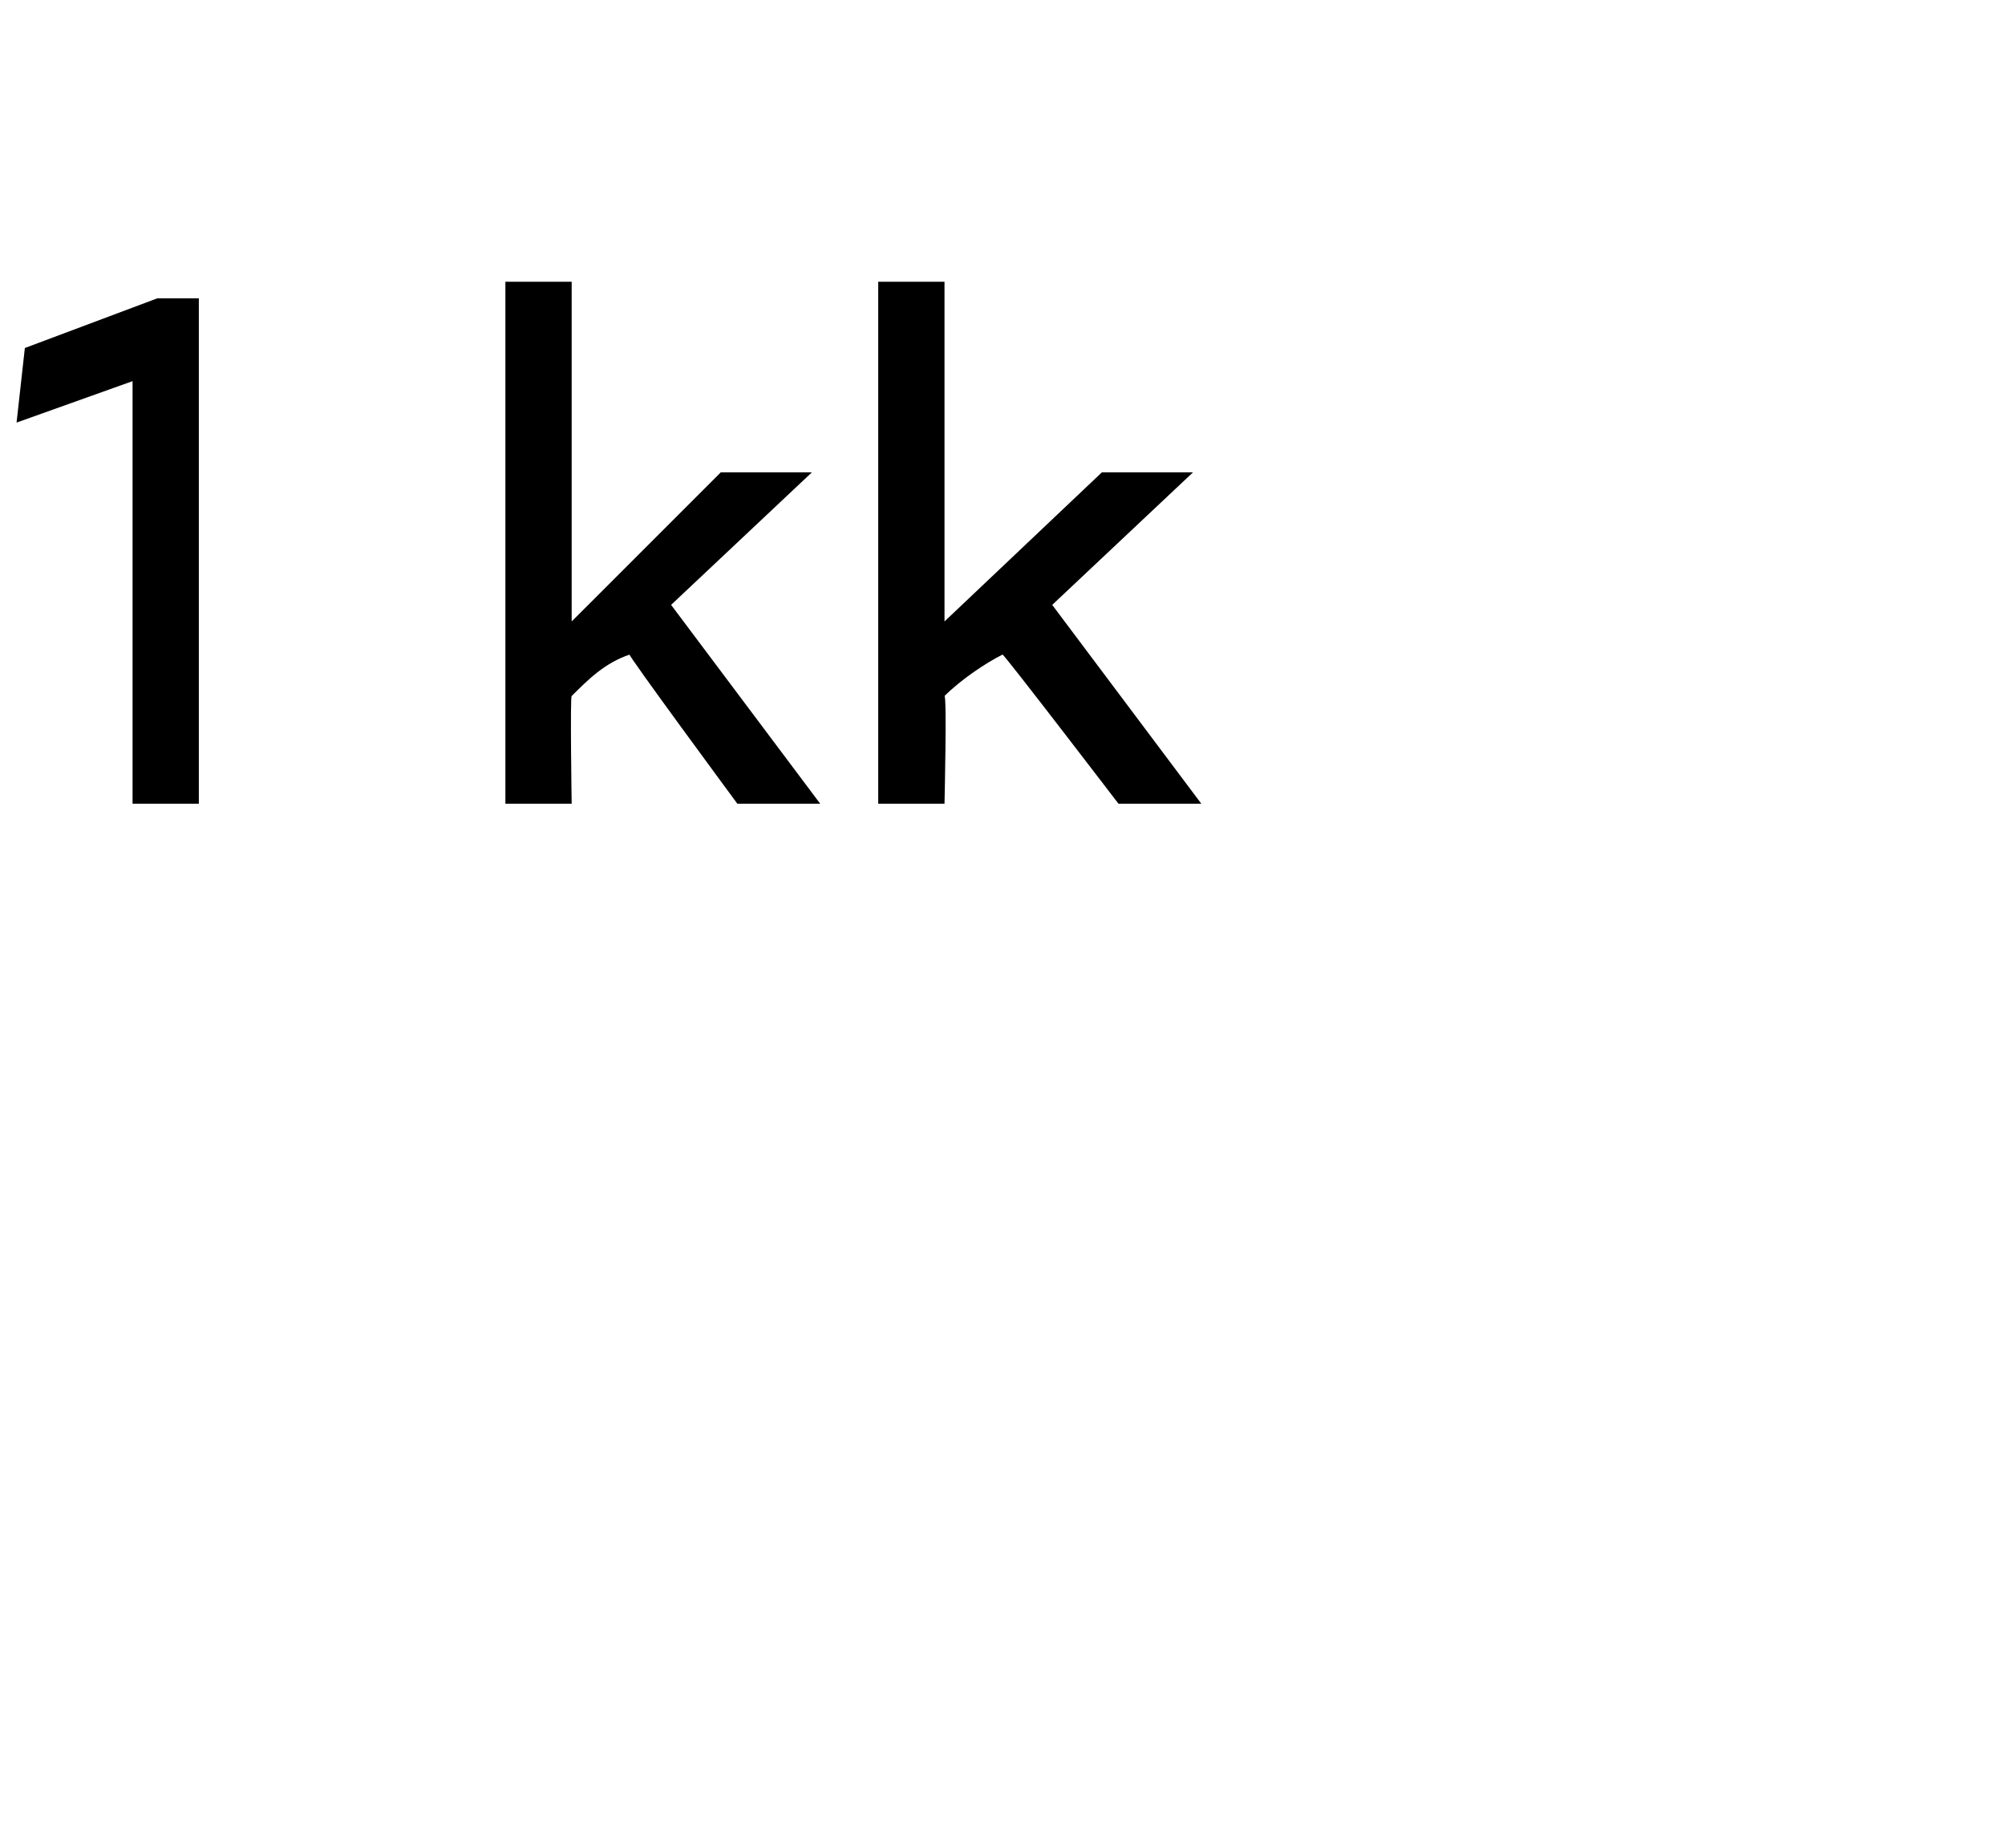 <?xml version="1.0" standalone="no"?>
<!DOCTYPE svg PUBLIC "-//W3C//DTD SVG 1.1//EN" "http://www.w3.org/Graphics/SVG/1.1/DTD/svg11.dtd">
<svg xmlns="http://www.w3.org/2000/svg" version="1.1" width="24.2px" height="22.3px" viewBox="0 -3 24.2 22.3" style="top:-3px">
  <desc>1 kk</desc>
  <defs/>
  <g id="Polygon171931">
    <path d="M 1.6 1.6 L 0.2 2.1 L 0.3 1.2 L 1.9 0.6 L 2.4 0.6 L 2.4 6.7 L 1.6 6.7 L 1.6 1.6 Z M 6.1 0.4 L 6.9 0.4 L 6.9 4.5 L 8.7 2.7 L 9.8 2.7 L 8.1 4.3 L 9.9 6.7 L 8.9 6.7 C 8.9 6.7 7.55 4.87 7.6 4.9 C 7.3 5 7.1 5.2 6.9 5.4 C 6.88 5.41 6.9 6.7 6.9 6.7 L 6.1 6.7 L 6.1 0.4 Z M 10.6 0.4 L 11.4 0.4 L 11.4 4.5 L 13.3 2.7 L 14.4 2.7 L 12.7 4.3 L 14.5 6.7 L 13.5 6.7 C 13.5 6.7 12.1 4.87 12.1 4.9 C 11.9 5 11.6 5.2 11.4 5.4 C 11.43 5.41 11.4 6.7 11.4 6.7 L 10.6 6.7 L 10.6 0.4 Z " stroke="none" fill="#000"/>
  </g>
</svg>